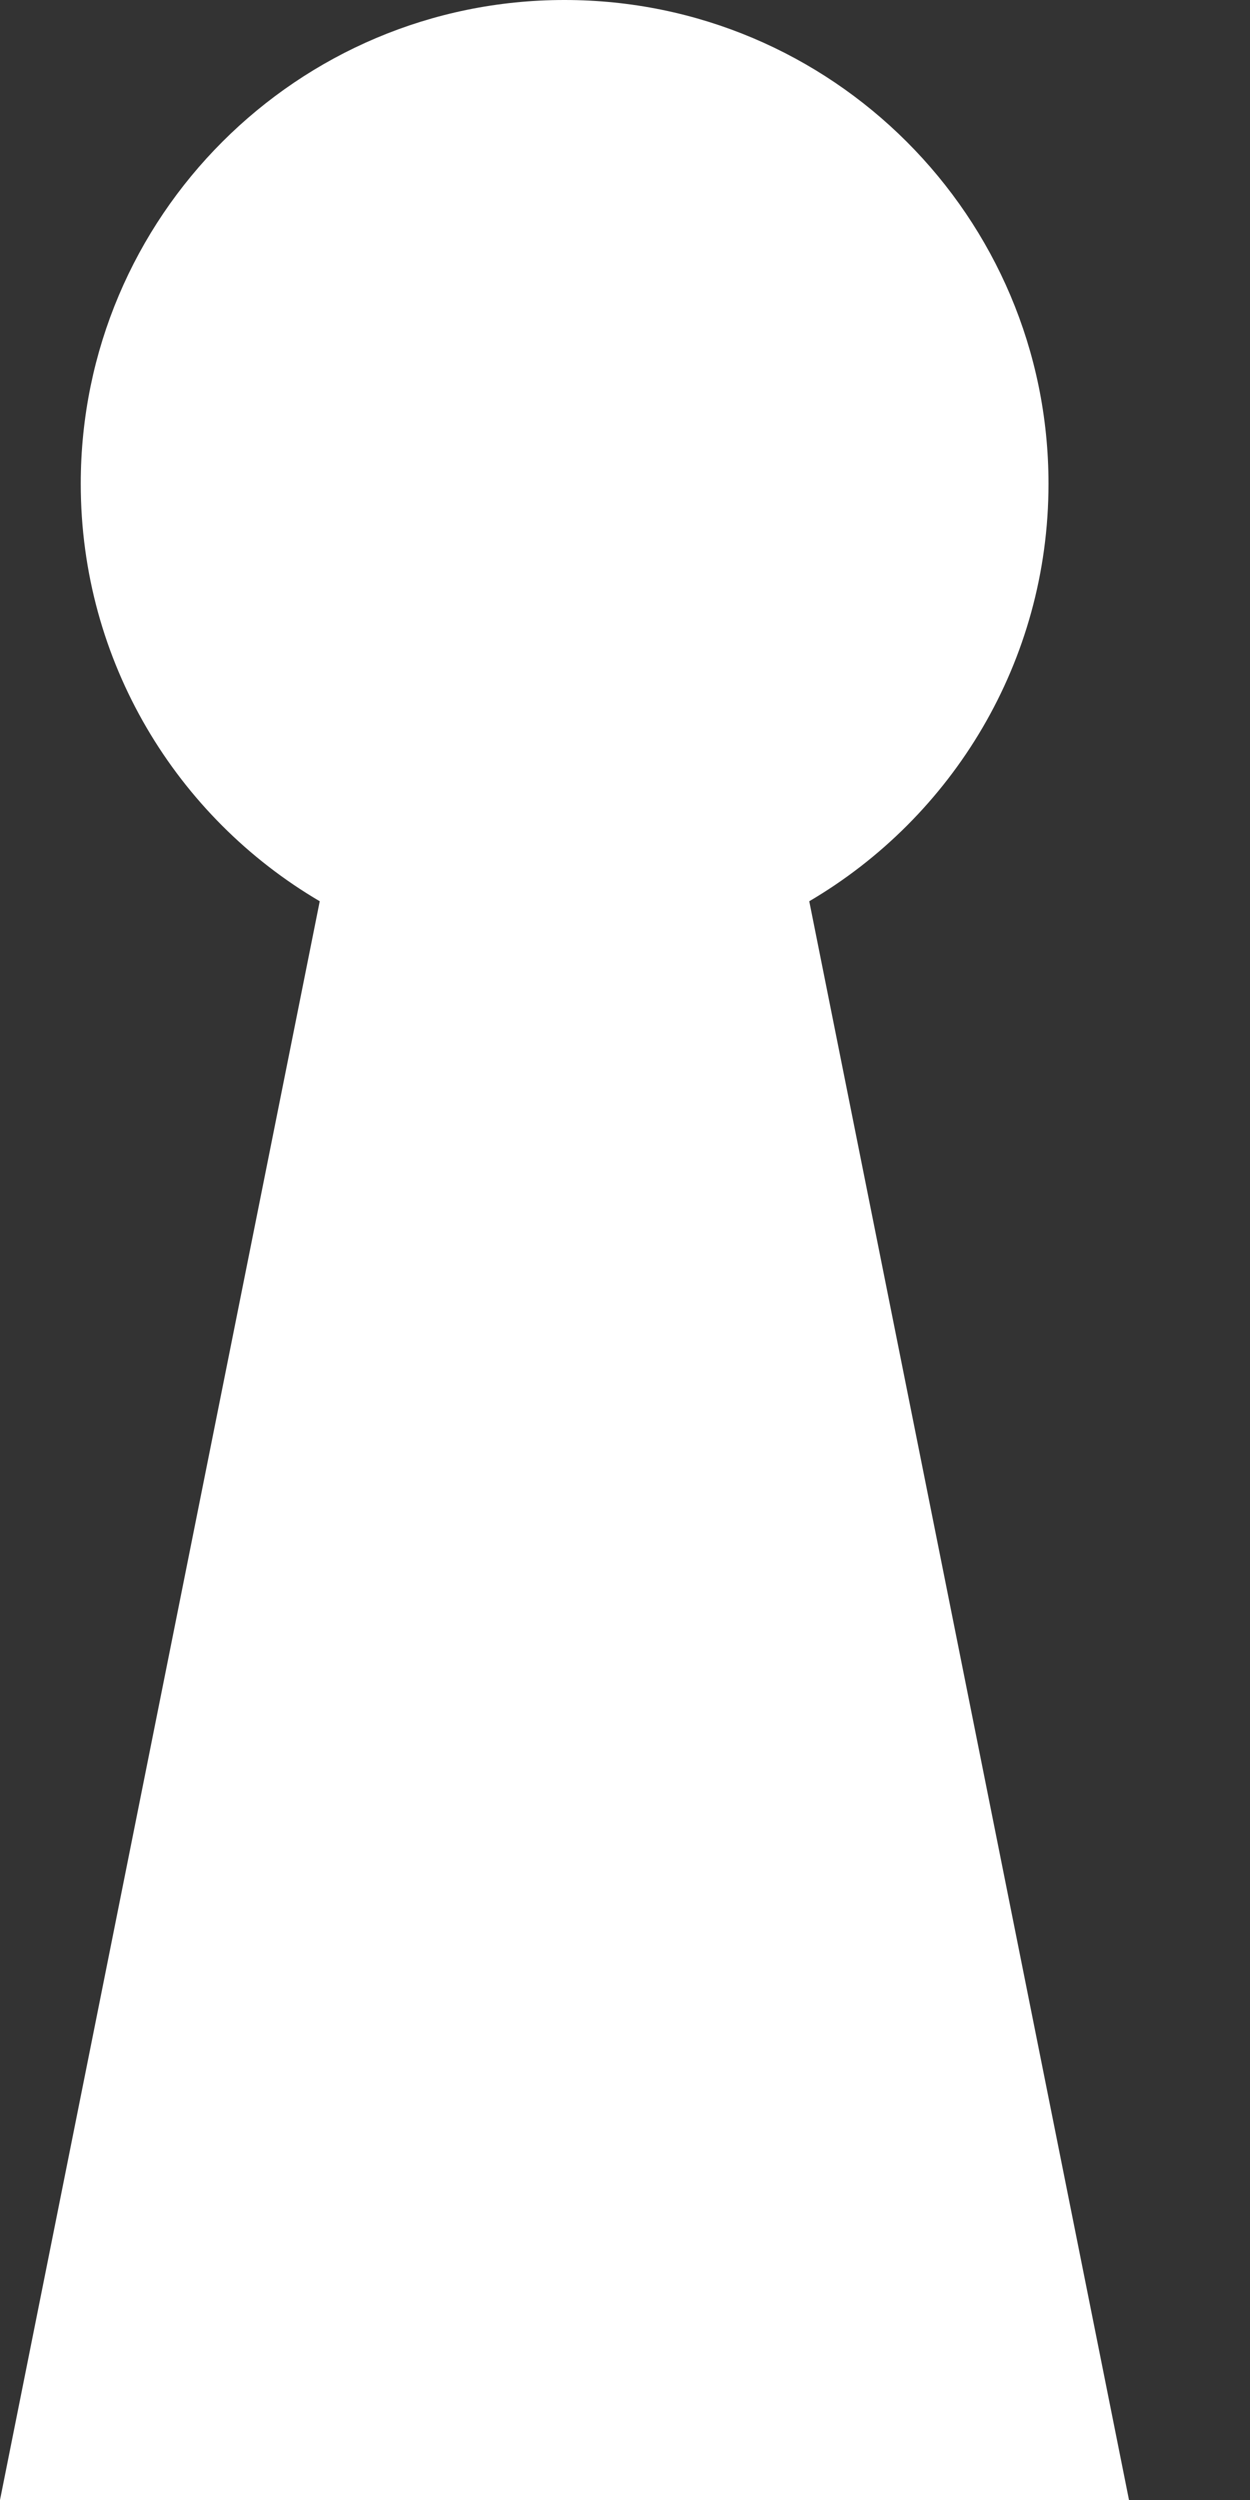 <svg width="5" height="10" viewBox="0 0 5 10" fill="none" xmlns="http://www.w3.org/2000/svg">
<rect x="0" y="0" width="5" height="10" fill="#333333" stroke="none"/>
<path fill-rule="evenodd" clip-rule="evenodd" d="M3.237 3.605C3.809 3.269 4.194 2.647 4.194 1.935C4.194 0.867 3.327 0 2.258 0C1.189 0 0.323 0.867 0.323 1.935C0.323 2.647 0.707 3.269 1.279 3.605L0 10H4.516L3.237 3.605Z" fill="white"/>
</svg>
